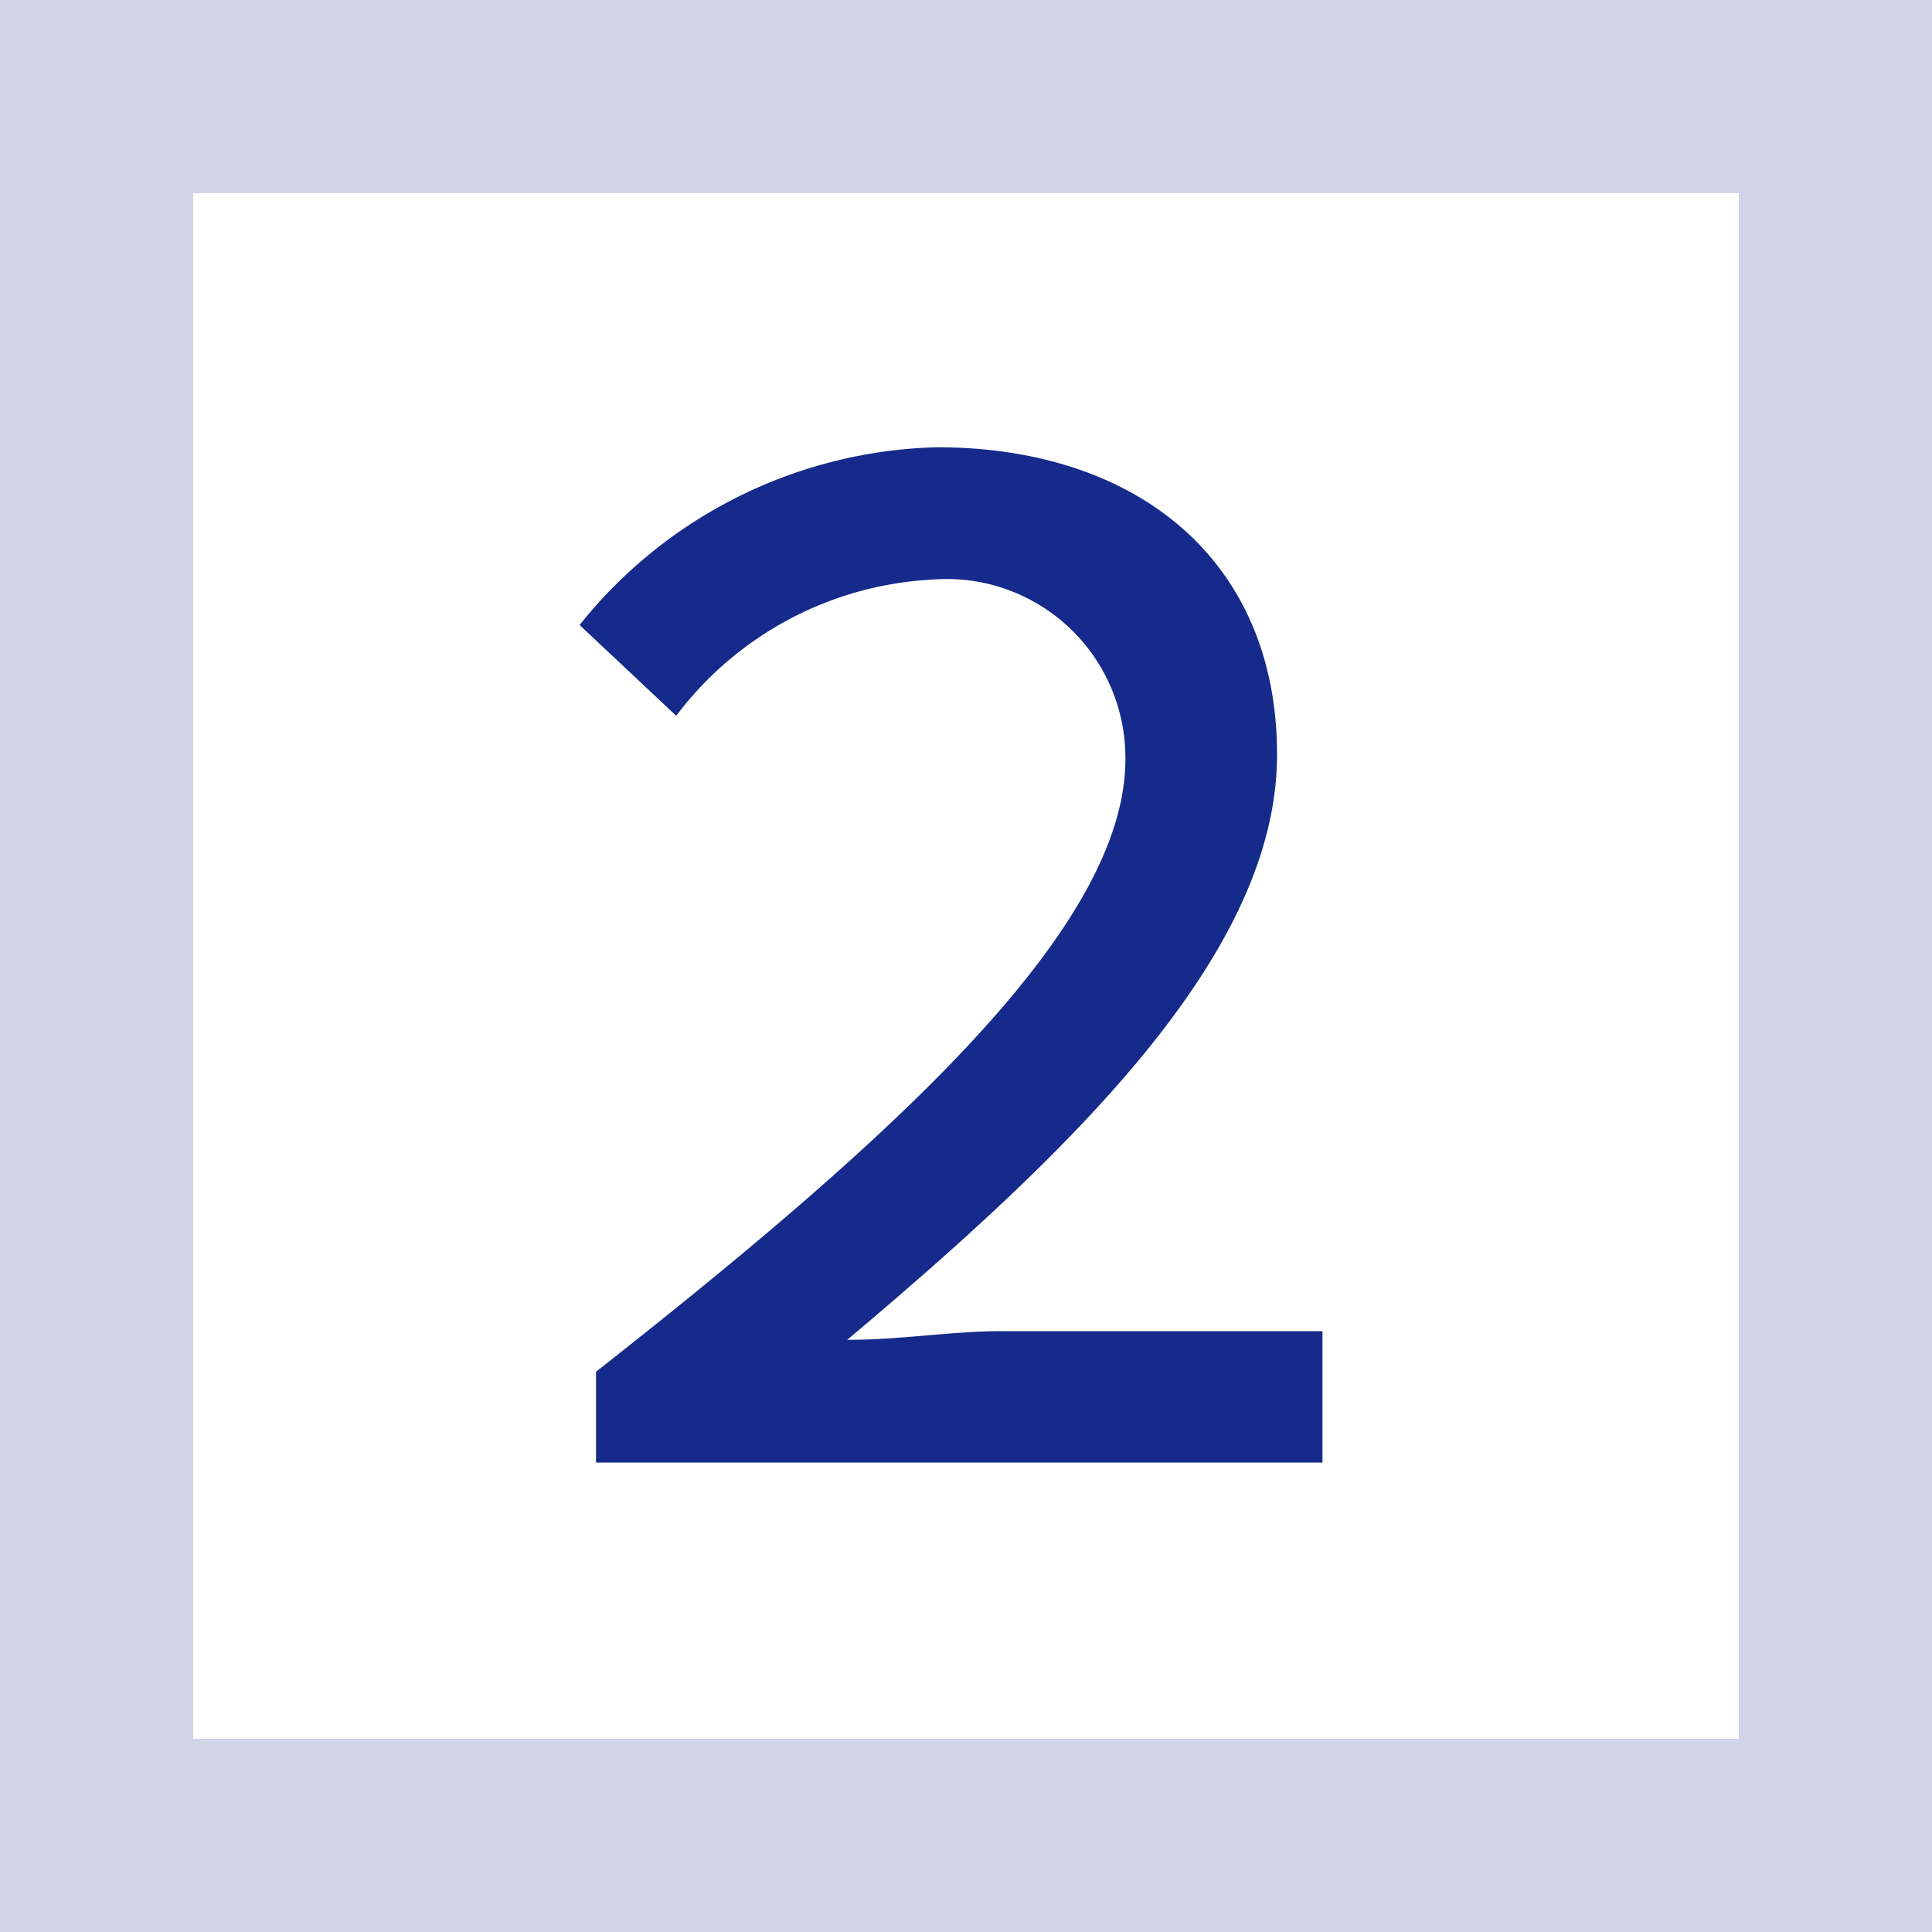 <svg xmlns="http://www.w3.org/2000/svg" viewBox="0 0 20 20"><defs><style>.cls-1{fill:#d0d4e8;}.cls-2{fill:#152a8b;}</style></defs><g id="Layer_2" data-name="Layer 2"><g id="テキスト"><path class="cls-1" d="M18,2V18H2V2H18m2-2H0V20H20V0Z"/><path class="cls-2" d="M6.17,14.2c3.13-2.46,5.48-4.61,5.48-6.34A1.85,1.85,0,0,0,9.65,6,3.55,3.55,0,0,0,7,7.41L6,6.47a4.89,4.89,0,0,1,3.7-1.84c2.07,0,3.52,1.17,3.52,3.18s-2,4-4.45,6.06c.56,0,1.08-.09,1.6-.09h3.32v1.36H6.17Z"/></g></g></svg>
